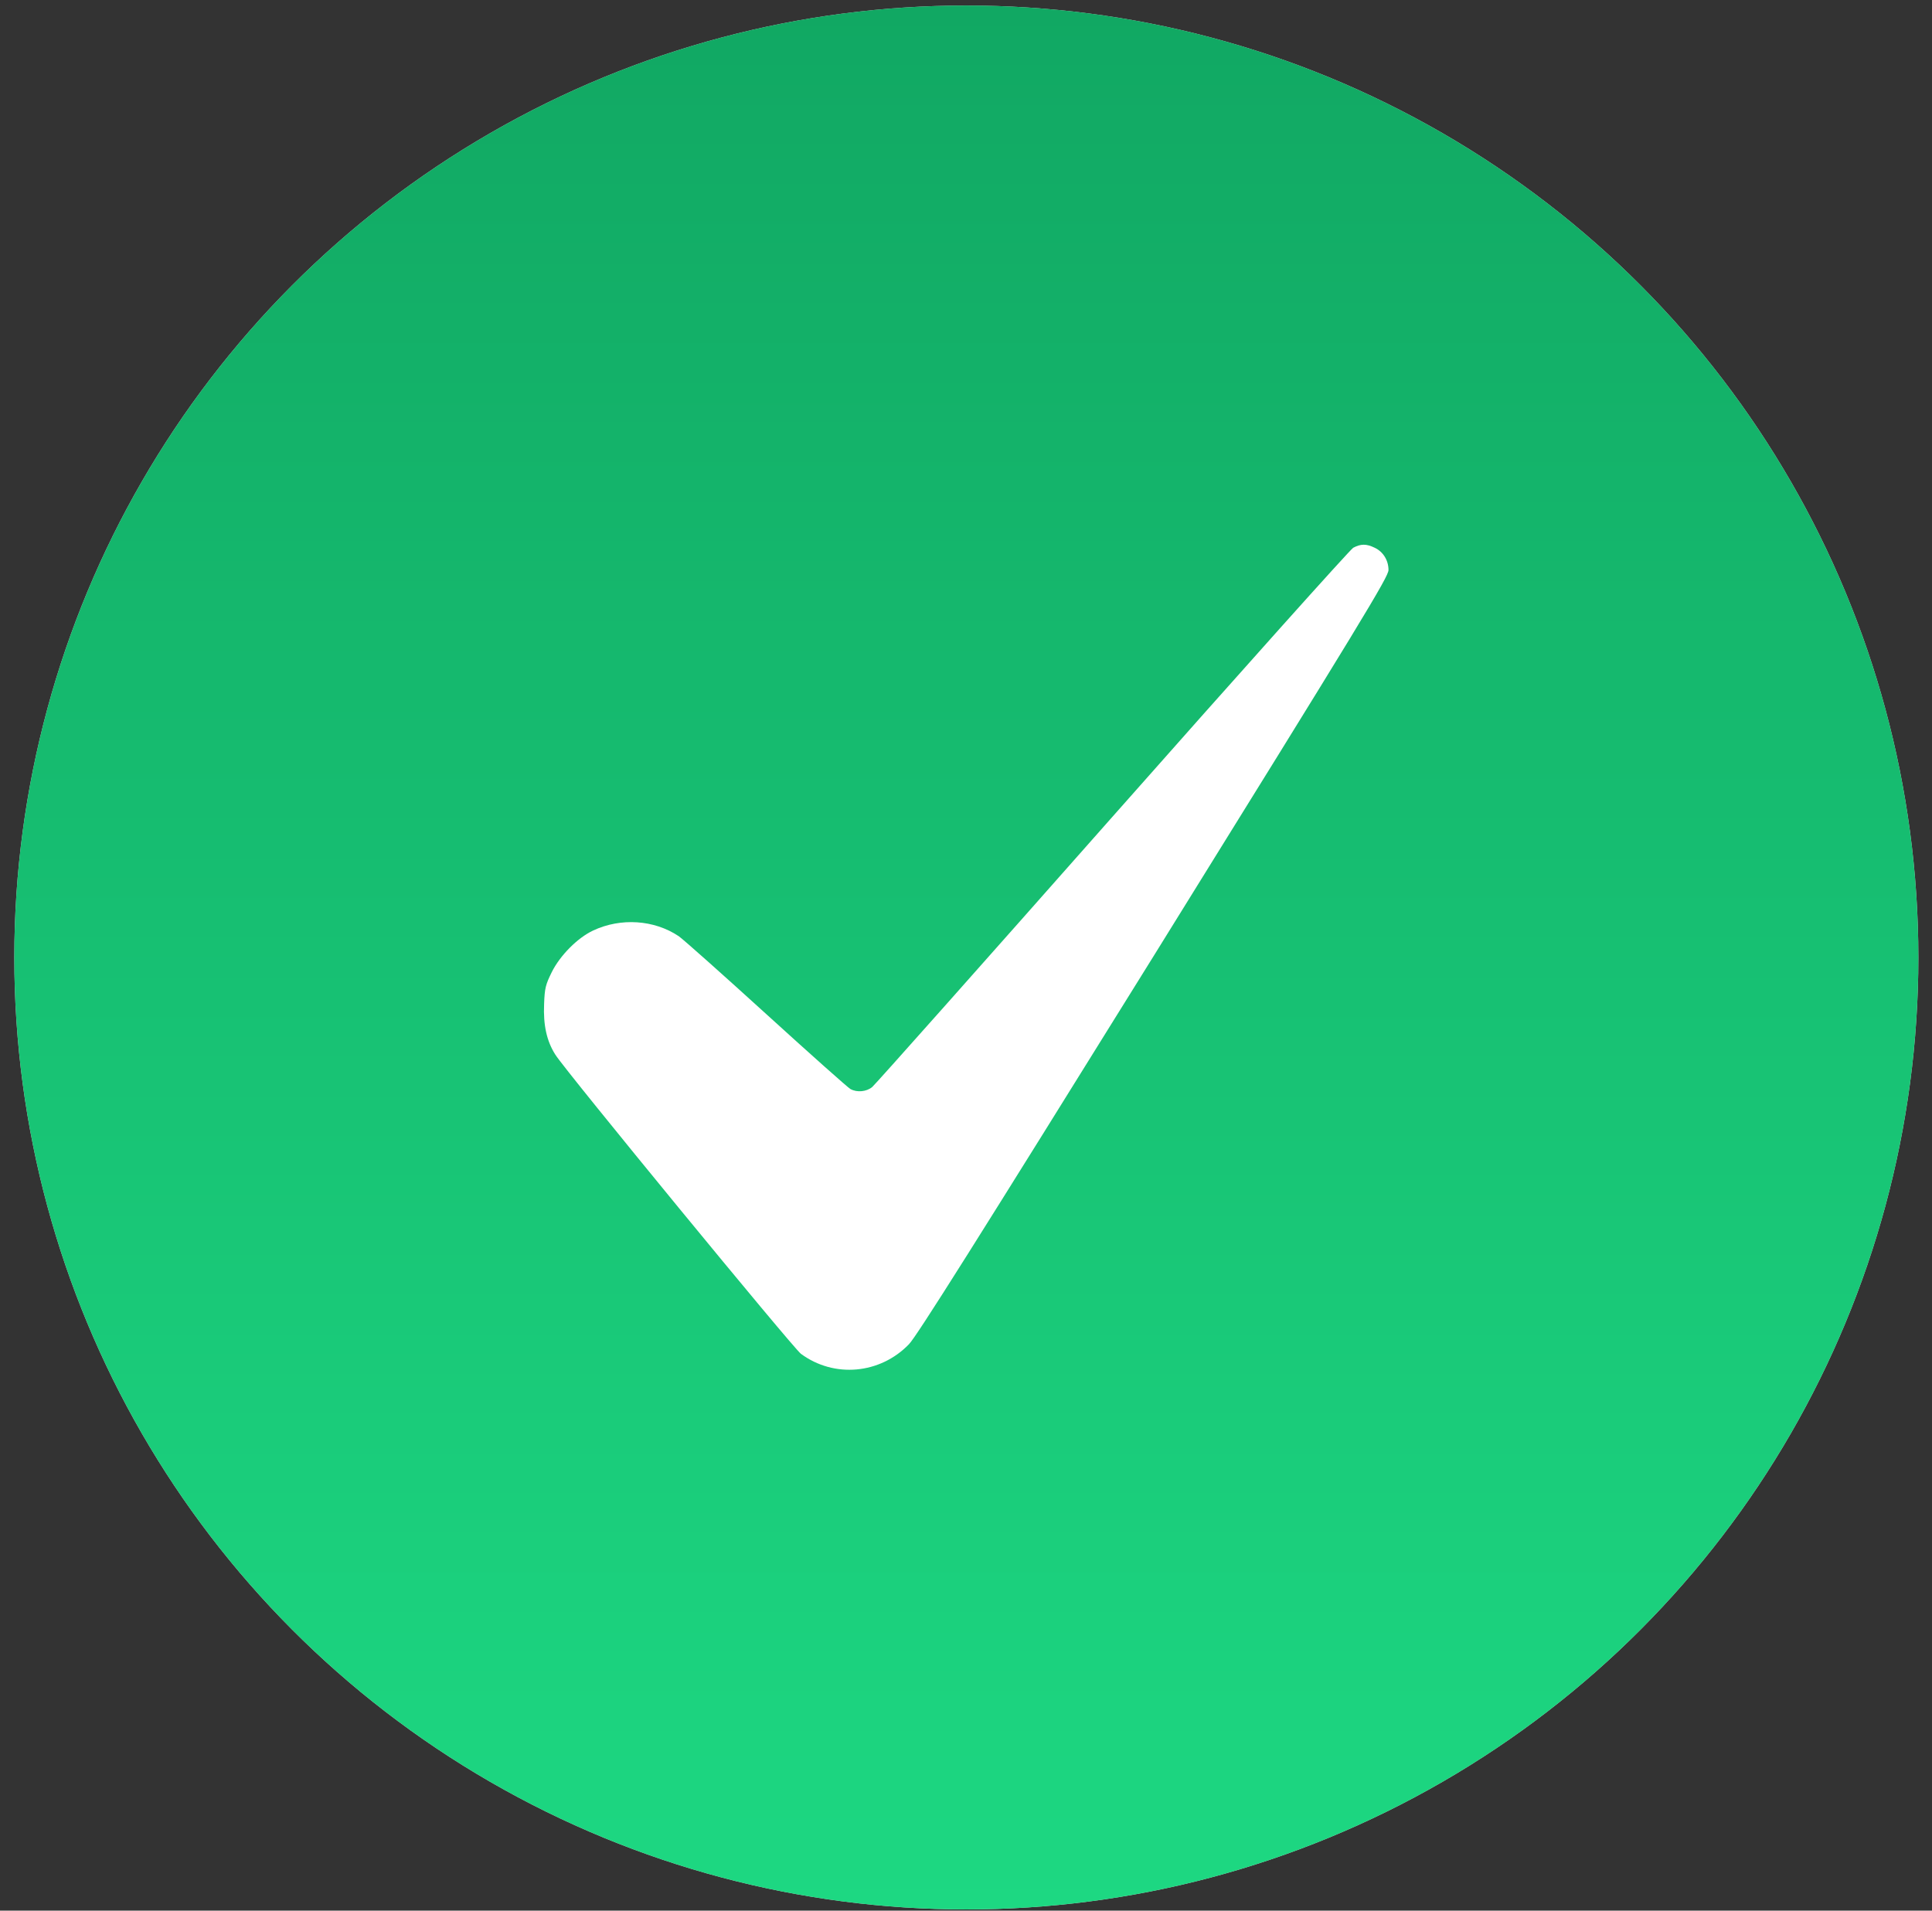 <svg width="91" height="90" viewBox="0 0 91 90" fill="none" xmlns="http://www.w3.org/2000/svg">
<rect x="0" y="0" width="91" height="90" fill="#333333" stroke="none"/>
<ellipse cx="45.516" cy="45.102" rx="44.842" ry="44.842" fill="#D9D9D9"/>
<ellipse cx="45.516" cy="45.102" rx="44.842" ry="44.842" fill="url(#paint0_linear_648_97)"/>
<path d="M63.739 25.802C63.588 25.891 58.481 31.593 52.388 38.485C46.304 45.368 41.215 51.097 41.082 51.204C40.816 51.426 40.371 51.47 40.06 51.301C39.954 51.248 38.169 49.658 36.099 47.775C34.03 45.892 32.174 44.241 31.969 44.099C30.815 43.326 29.243 43.219 27.937 43.832C27.2 44.178 26.383 45.004 25.992 45.786C25.699 46.381 25.655 46.541 25.628 47.296C25.584 48.291 25.752 49.045 26.161 49.685C26.649 50.458 37.361 63.505 37.725 63.771C39.288 64.926 41.455 64.73 42.814 63.318C43.178 62.945 46.02 58.424 54.351 45.013C64.21 29.124 65.4 27.17 65.4 26.85C65.4 26.398 65.151 25.989 64.751 25.802C64.352 25.607 64.094 25.616 63.739 25.802Z" fill="white"/>
<defs>
<linearGradient id="paint0_linear_648_97" x1="45.516" y1="0.26" x2="45.516" y2="89.944" gradientUnits="userSpaceOnUse">
<stop stop-color="#11A863"/>
<stop offset="1" stop-color="#1DD882"/>
</linearGradient>
</defs>
</svg>

